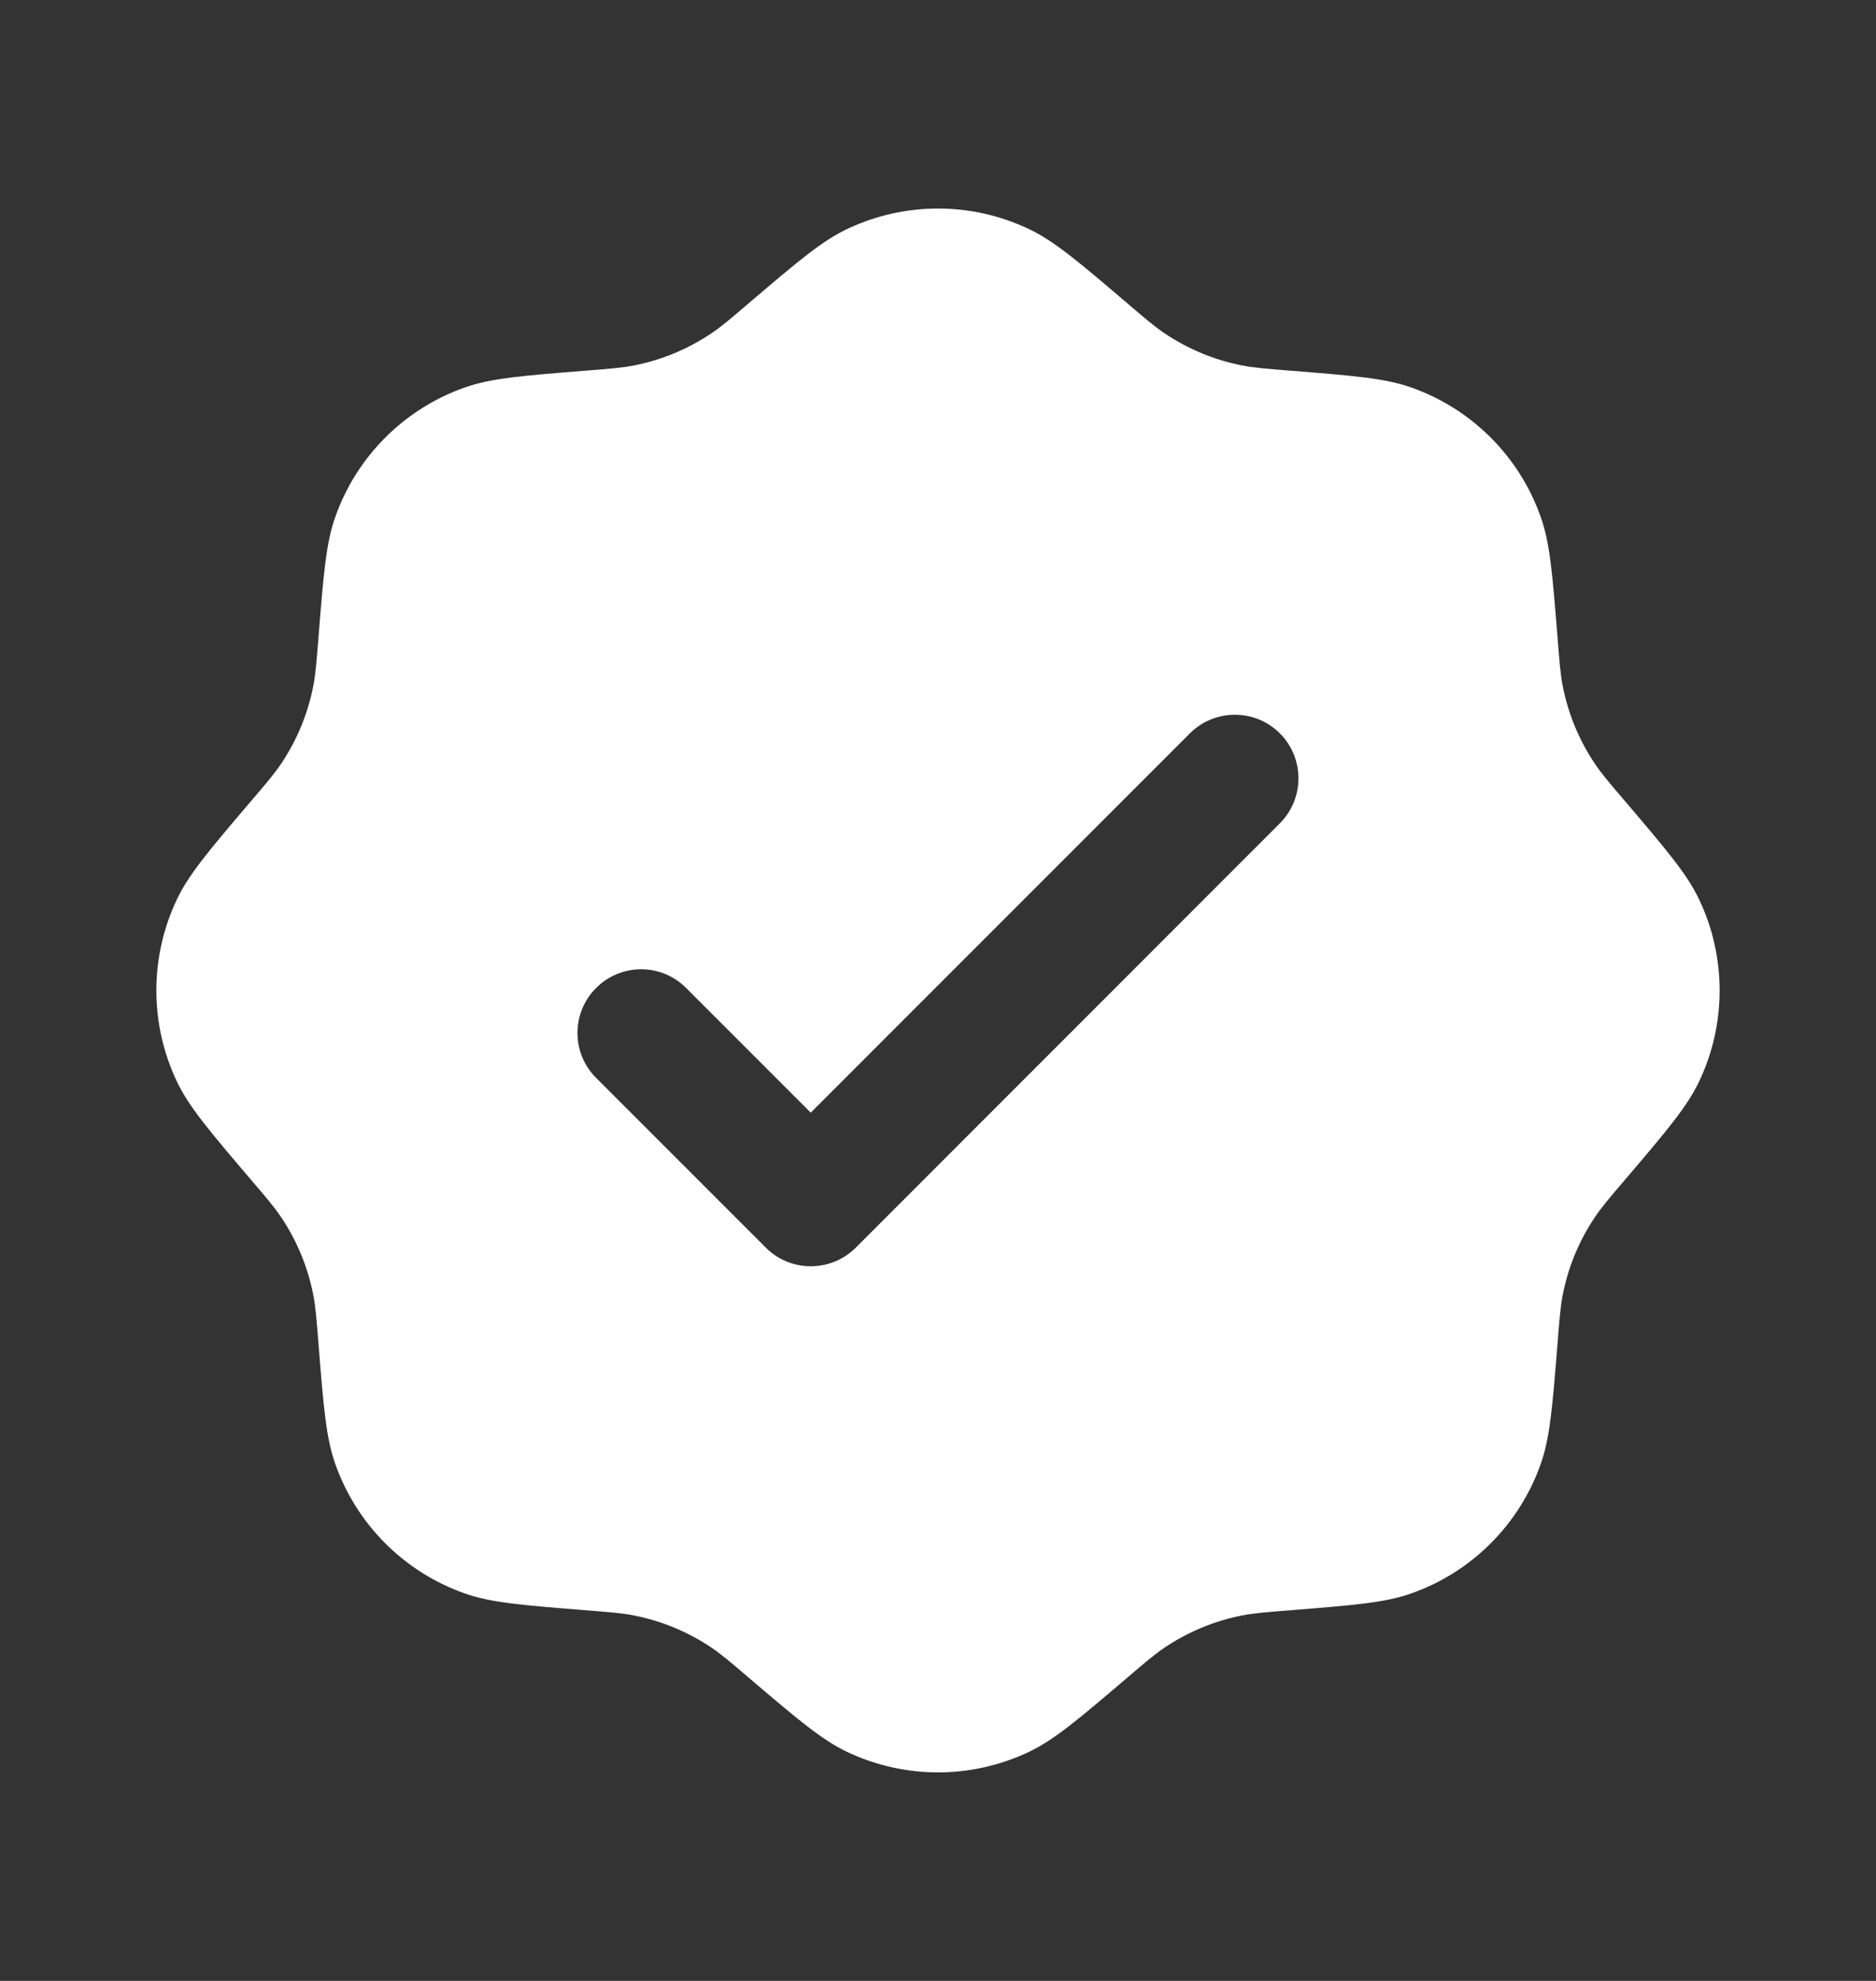 <svg xmlns="http://www.w3.org/2000/svg" width="18" height="19" viewBox="0 0 18 19" fill="none">
<rect x="0" y="0" width="18" height="19" fill="#333333" stroke="none"/>
<path fill-rule="evenodd" clip-rule="evenodd" d="M7.194 2.9C7.012 3.056 6.92 3.134 6.823 3.199C6.599 3.349 6.348 3.453 6.084 3.505C5.969 3.528 5.849 3.537 5.61 3.556C5.009 3.604 4.708 3.628 4.458 3.717C3.878 3.922 3.422 4.378 3.217 4.958C3.128 5.208 3.104 5.509 3.056 6.11C3.037 6.349 3.028 6.469 3.005 6.584C2.953 6.848 2.849 7.099 2.699 7.323C2.634 7.42 2.556 7.512 2.4 7.694C2.009 8.153 1.814 8.383 1.699 8.623C1.434 9.177 1.434 9.823 1.699 10.377C1.814 10.617 2.009 10.847 2.4 11.306C2.556 11.488 2.634 11.58 2.699 11.677C2.849 11.901 2.953 12.152 3.005 12.416C3.028 12.531 3.037 12.651 3.056 12.89C3.104 13.491 3.128 13.791 3.217 14.042C3.422 14.622 3.878 15.078 4.458 15.283C4.708 15.372 5.009 15.396 5.61 15.444C5.849 15.463 5.969 15.472 6.084 15.495C6.348 15.547 6.599 15.651 6.823 15.801C6.92 15.866 7.012 15.944 7.194 16.1C7.653 16.491 7.883 16.686 8.123 16.801C8.677 17.066 9.323 17.066 9.877 16.801C10.117 16.686 10.347 16.491 10.806 16.1C10.988 15.944 11.08 15.866 11.177 15.801C11.401 15.651 11.652 15.547 11.916 15.495C12.031 15.472 12.151 15.463 12.39 15.444C12.991 15.396 13.291 15.372 13.542 15.283C14.122 15.078 14.578 14.622 14.783 14.042C14.872 13.791 14.896 13.491 14.944 12.89C14.963 12.651 14.972 12.531 14.995 12.416C15.047 12.152 15.151 11.901 15.301 11.677C15.366 11.58 15.444 11.488 15.6 11.306C15.991 10.847 16.186 10.617 16.301 10.377C16.566 9.823 16.566 9.177 16.301 8.623C16.186 8.383 15.991 8.153 15.6 7.694C15.444 7.512 15.366 7.42 15.301 7.323C15.151 7.099 15.047 6.848 14.995 6.584C14.972 6.469 14.963 6.349 14.944 6.11C14.896 5.509 14.872 5.208 14.783 4.958C14.578 4.378 14.122 3.922 13.542 3.717C13.291 3.628 12.991 3.604 12.39 3.556C12.151 3.537 12.031 3.528 11.916 3.505C11.652 3.453 11.401 3.349 11.177 3.199C11.08 3.134 10.988 3.056 10.806 2.9C10.347 2.509 10.117 2.314 9.877 2.199C9.323 1.934 8.677 1.934 8.123 2.199C7.883 2.314 7.653 2.509 7.194 2.9ZM12.28 7.897C12.518 7.659 12.518 7.272 12.28 7.034C12.042 6.796 11.655 6.796 11.417 7.034L7.779 10.672L6.583 9.476C6.345 9.237 5.958 9.237 5.72 9.476C5.481 9.714 5.481 10.101 5.72 10.339L7.348 11.967C7.586 12.205 7.972 12.205 8.211 11.967L12.28 7.897Z" fill="white"/>
</svg>